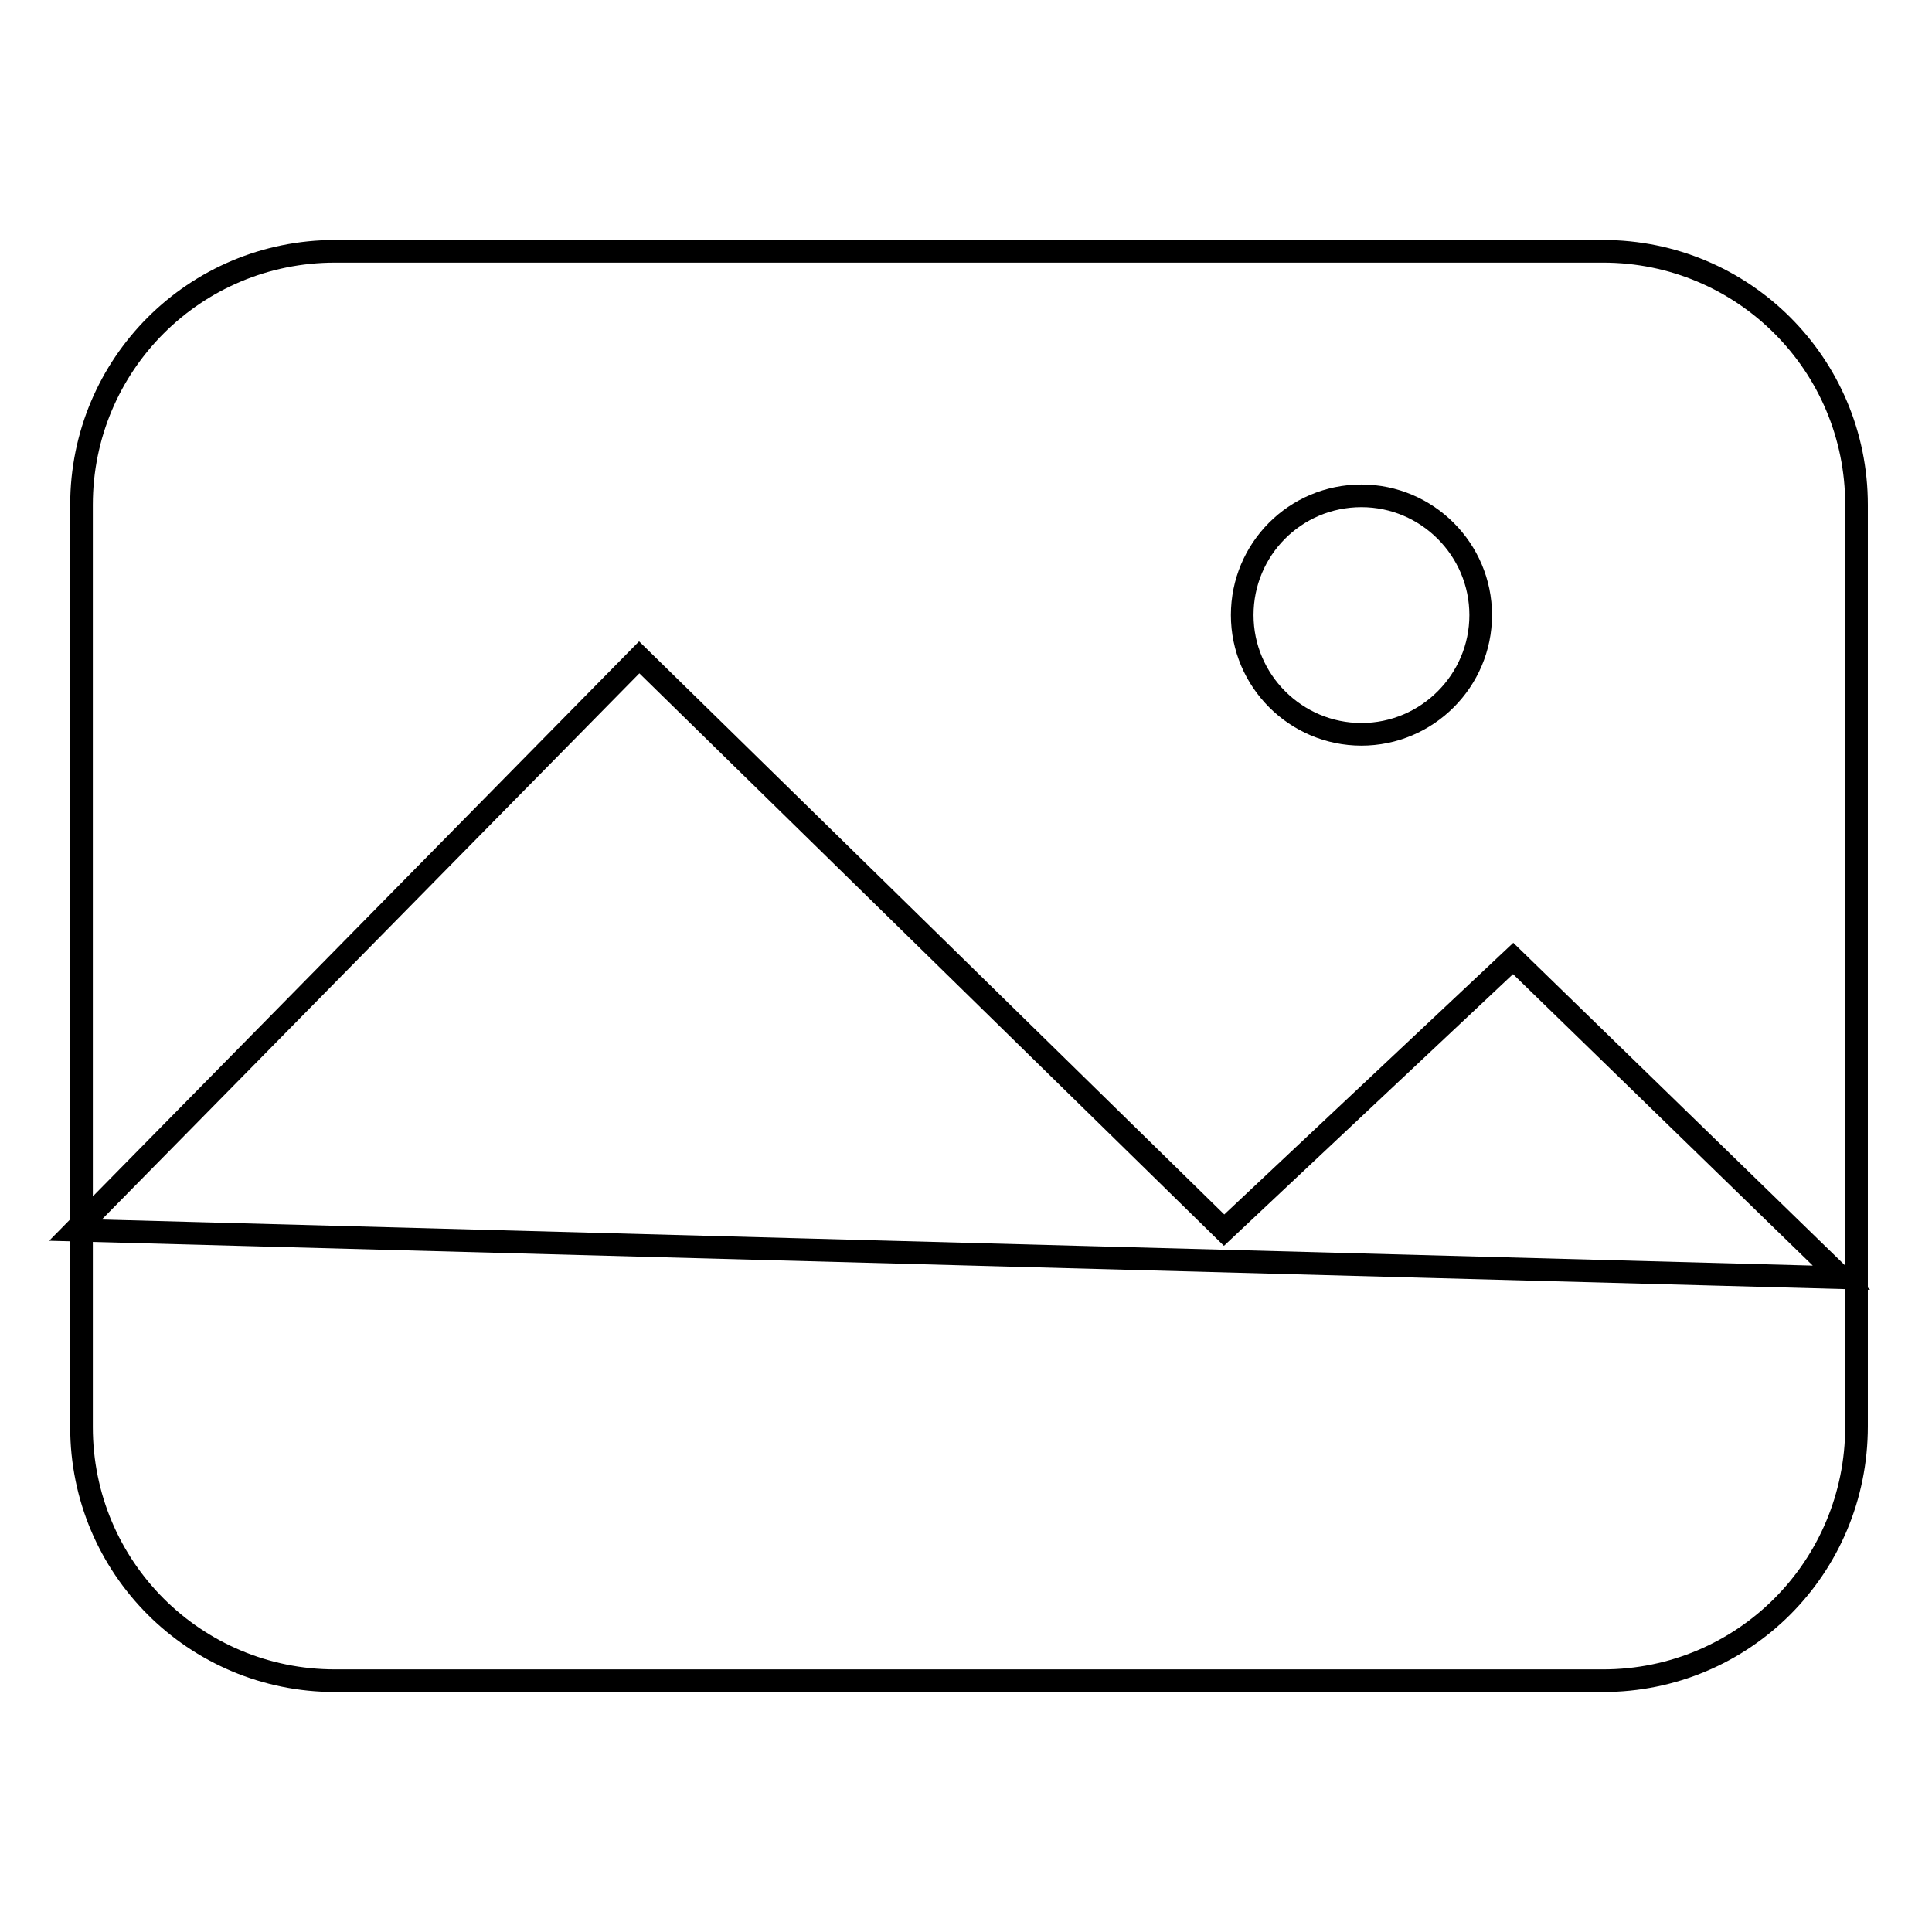 <?xml version="1.0" encoding="utf-8"?>
<!-- Svg Vector Icons : http://www.onlinewebfonts.com/icon -->
<!DOCTYPE svg PUBLIC "-//W3C//DTD SVG 1.1//EN" "http://www.w3.org/Graphics/SVG/1.1/DTD/svg11.dtd">
<svg version="1.1" xmlns="http://www.w3.org/2000/svg" xmlns:xlink="http://www.w3.org/1999/xlink" x="0px" y="0px" viewBox="0 0 256 256" enable-background="new 0 0 256 256" xml:space="preserve">
<g><g><path stroke-width="3" fill-opacity="0" stroke="#000000"  d="M164.6,81.5c0,8.7,7.1,15.8,15.8,15.8c8.7,0,15.8-7.1,15.8-15.8s-7.1-15.8-15.8-15.8C171.6,65.7,164.6,72.8,164.6,81.5z"/><path stroke-width="3" fill-opacity="0" stroke="#000000"  d="M10,163l74.7-75.9l77.5,75.9l38.3-36l43.5,42.3L10,163z"/><path stroke-width="3" fill-opacity="0" stroke="#000000"  d="M212.4,222.7h-168c-18.6,0-33.6-15-33.6-33.6V66.9c0-18.6,15-33.6,33.6-33.6h168c18.6,0,33.6,15,33.6,33.6v122.1C246,207.7,231,222.7,212.4,222.7z"/></g></g>
</svg>